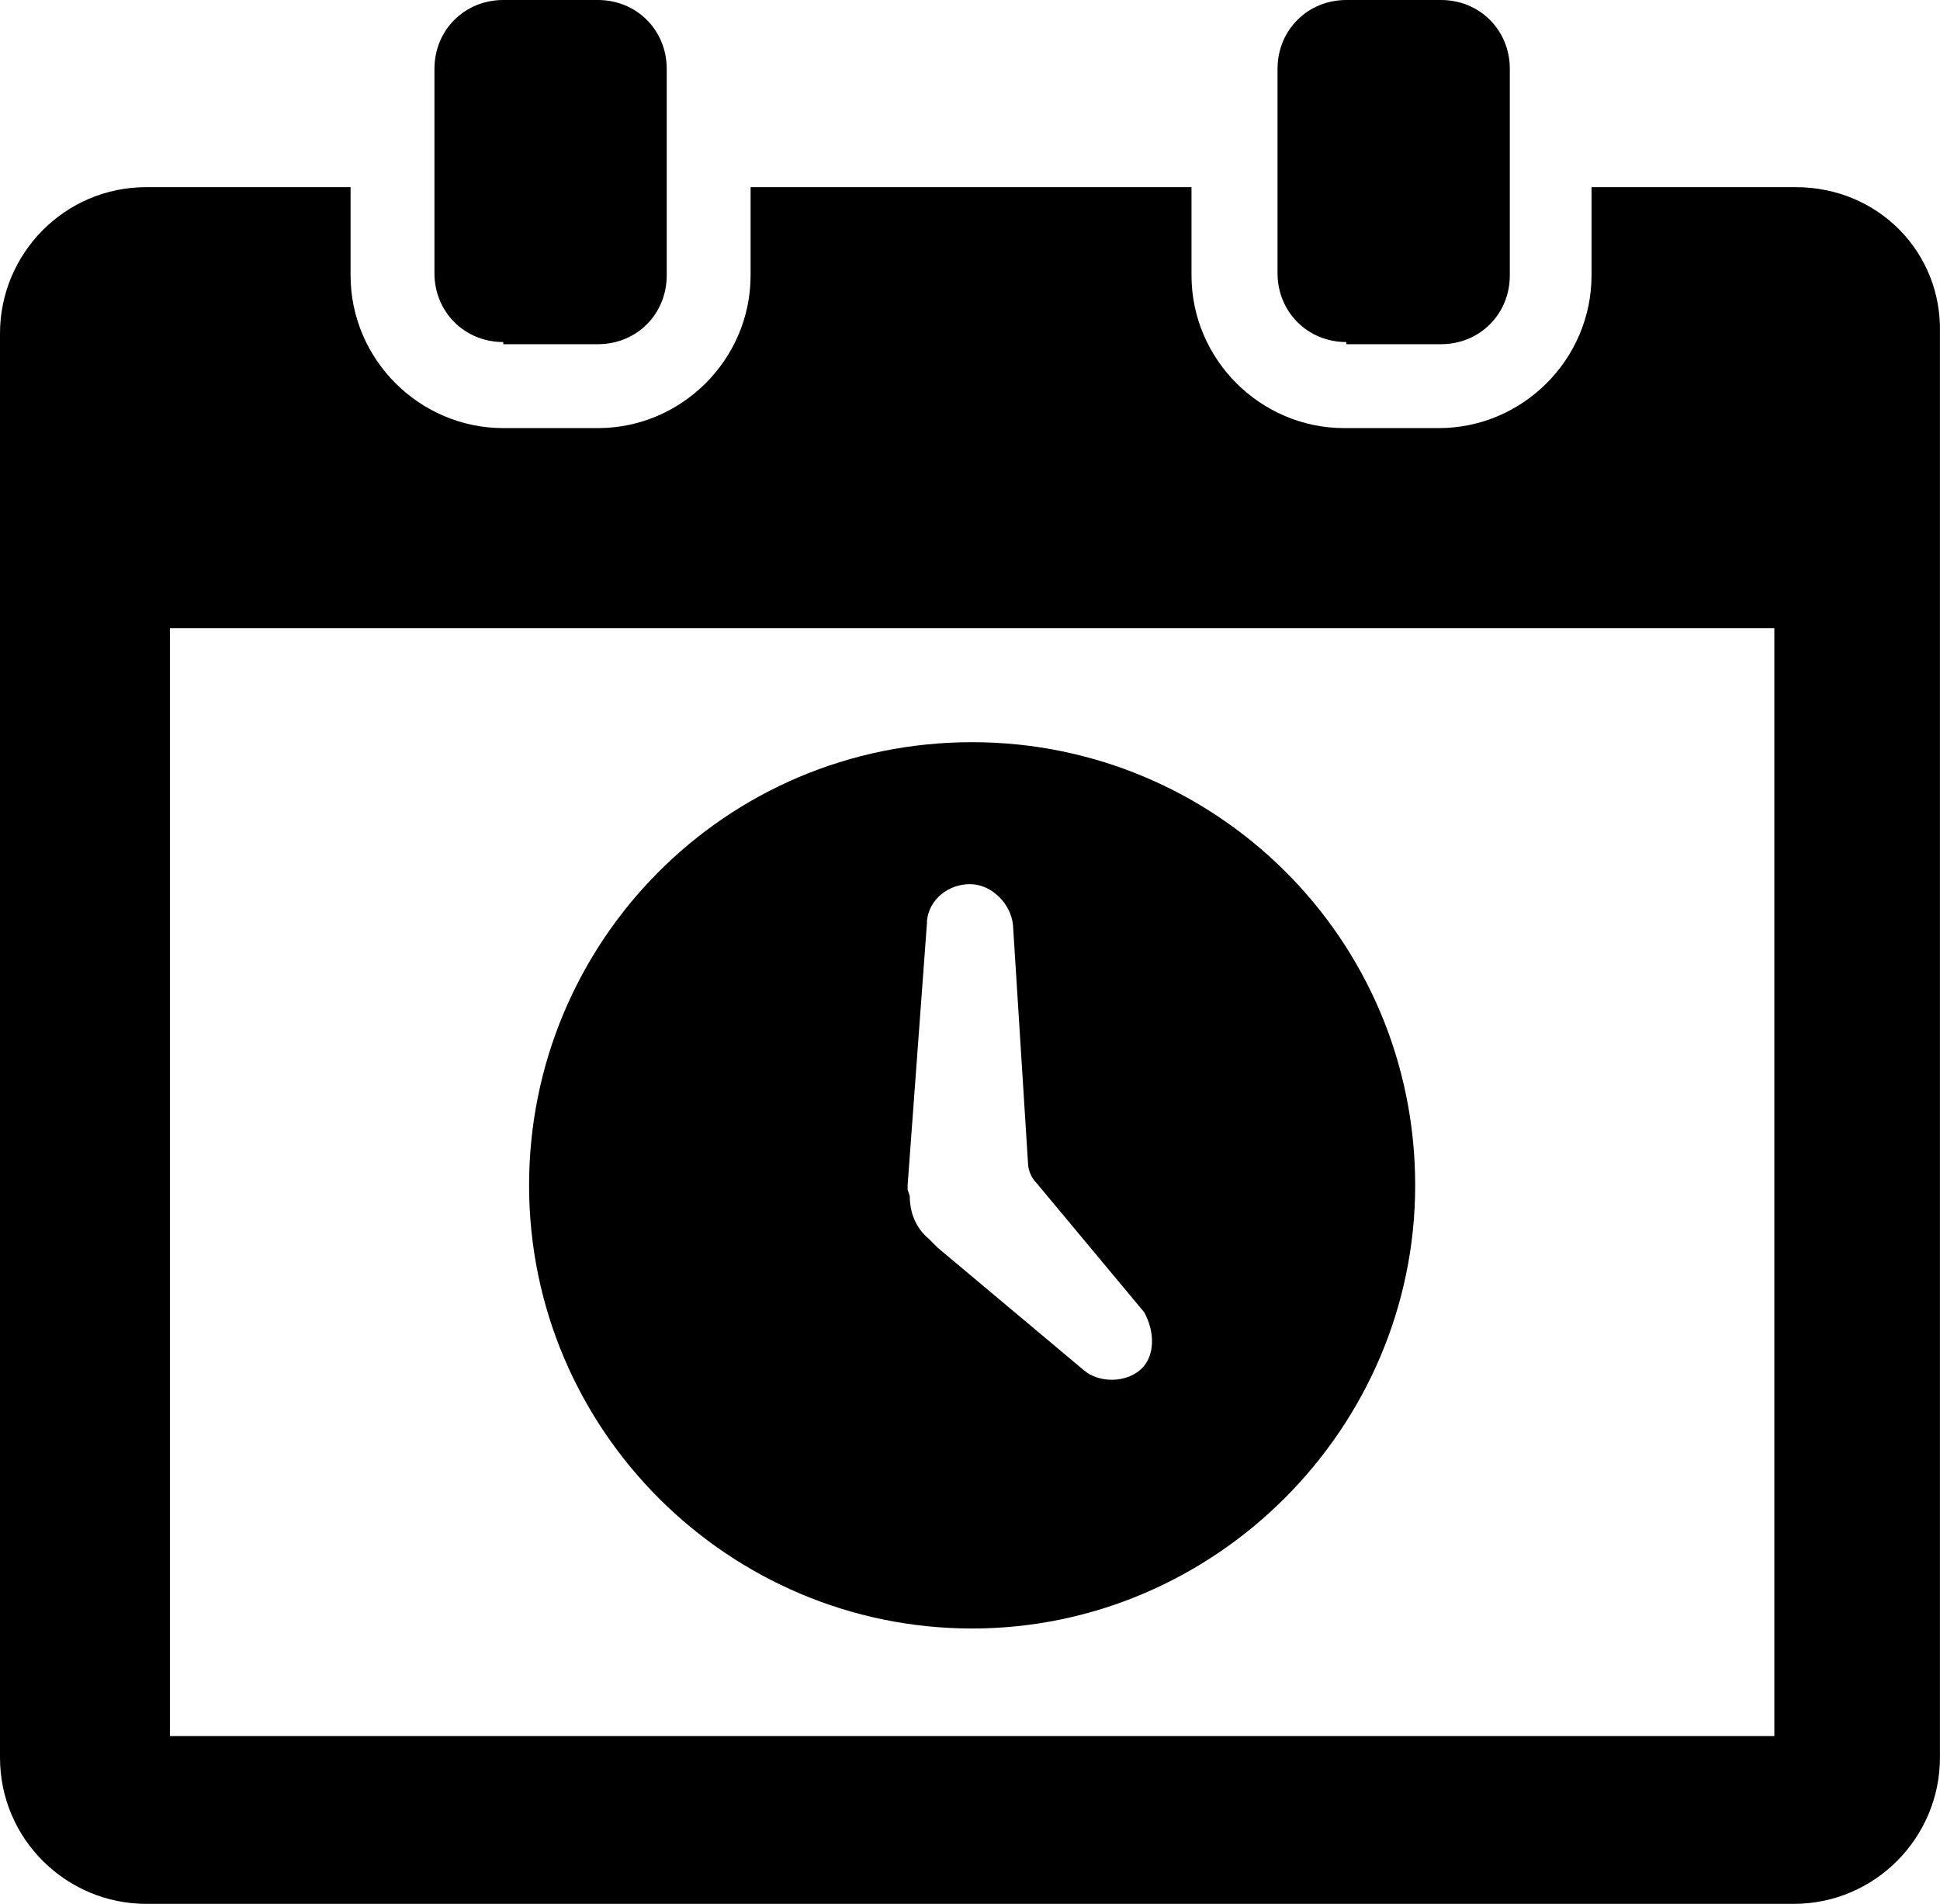 <?xml version="1.0" encoding="utf-8"?>
<!DOCTYPE svg PUBLIC "-//W3C//DTD SVG 1.1//EN" "http://www.w3.org/Graphics/SVG/1.1/DTD/svg11.dtd">
<svg version="1.1" id="Ebene_1" xmlns="http://www.w3.org/2000/svg" xmlns:xlink="http://www.w3.org/1999/xlink" x="0px" y="0px"
	 width="270.607px" height="265.5px" viewBox="0 0 270.607 265.5" enable-background="new 0 0 270.607 265.5" xml:space="preserve">
<path d="M250.5,26.1H222v12.3c0,11.7-9.6,21.3-21.3,21.3h-13.2c-11.699,0-21.3-9.6-21.3-21.3V26.1h-61.5v12.3
	c0,11.7-9.6,21.3-21.3,21.3H70.2c-11.7,0-21.3-9.6-21.3-21.3V26.1h-28.5C9,26.1,0,35.4,0,46.5v198.6c0,11.4,9.301,20.4,20.4,20.4
	h229.8c11.4,0,20.4-9.301,20.4-20.4V46.5C270.901,35.1,261.901,26.1,250.5,26.1z M247.5,242.1H23.7V87.6h223.8V242.1L247.5,242.1z
	 M70.2,47.7c-5.399,0-9.6-4.2-9.6-9.6V9.6c0-5.4,4.2-9.6,9.6-9.6h13.2c5.4,0,9.6,4.2,9.6,9.6v28.8c0,5.4-4.199,9.6-9.6,9.6H70.2
	V47.7z M187.801,47.7c-5.4,0-9.601-4.2-9.601-9.6V9.6c0-5.4,4.2-9.6,9.601-9.6H201c5.4,0,9.601,4.2,9.601,9.6v28.8
	c0,5.4-4.2,9.6-9.601,9.6h-13.199V47.7z M135.601,227.1c33.899,0,61.8-27.9,61.8-61.799c0-34.501-27.9-61.801-61.8-61.801
	c-34.5,0-61.8,27.9-61.8,61.801C73.801,199.5,101.7,227.1,135.601,227.1z M126.601,165.9c0-0.301,0-0.301,0-0.6l2.7-36.601v-0.3
	c0.3-3,3-5.1,6-5.1s5.699,2.7,6,5.7l2.1,33.301c0,0.6,0.3,1.799,1.2,2.699l15,18c1.5,2.699,1.5,6-0.3,7.801
	c-2.101,2.1-6,2.1-8.101,0.299L130.801,174c-0.301-0.301-0.601-0.6-1.2-1.199c-1.8-1.5-2.7-3.602-2.7-6
	C126.601,165.9,126.601,165.9,126.601,165.9z"/>
</svg>